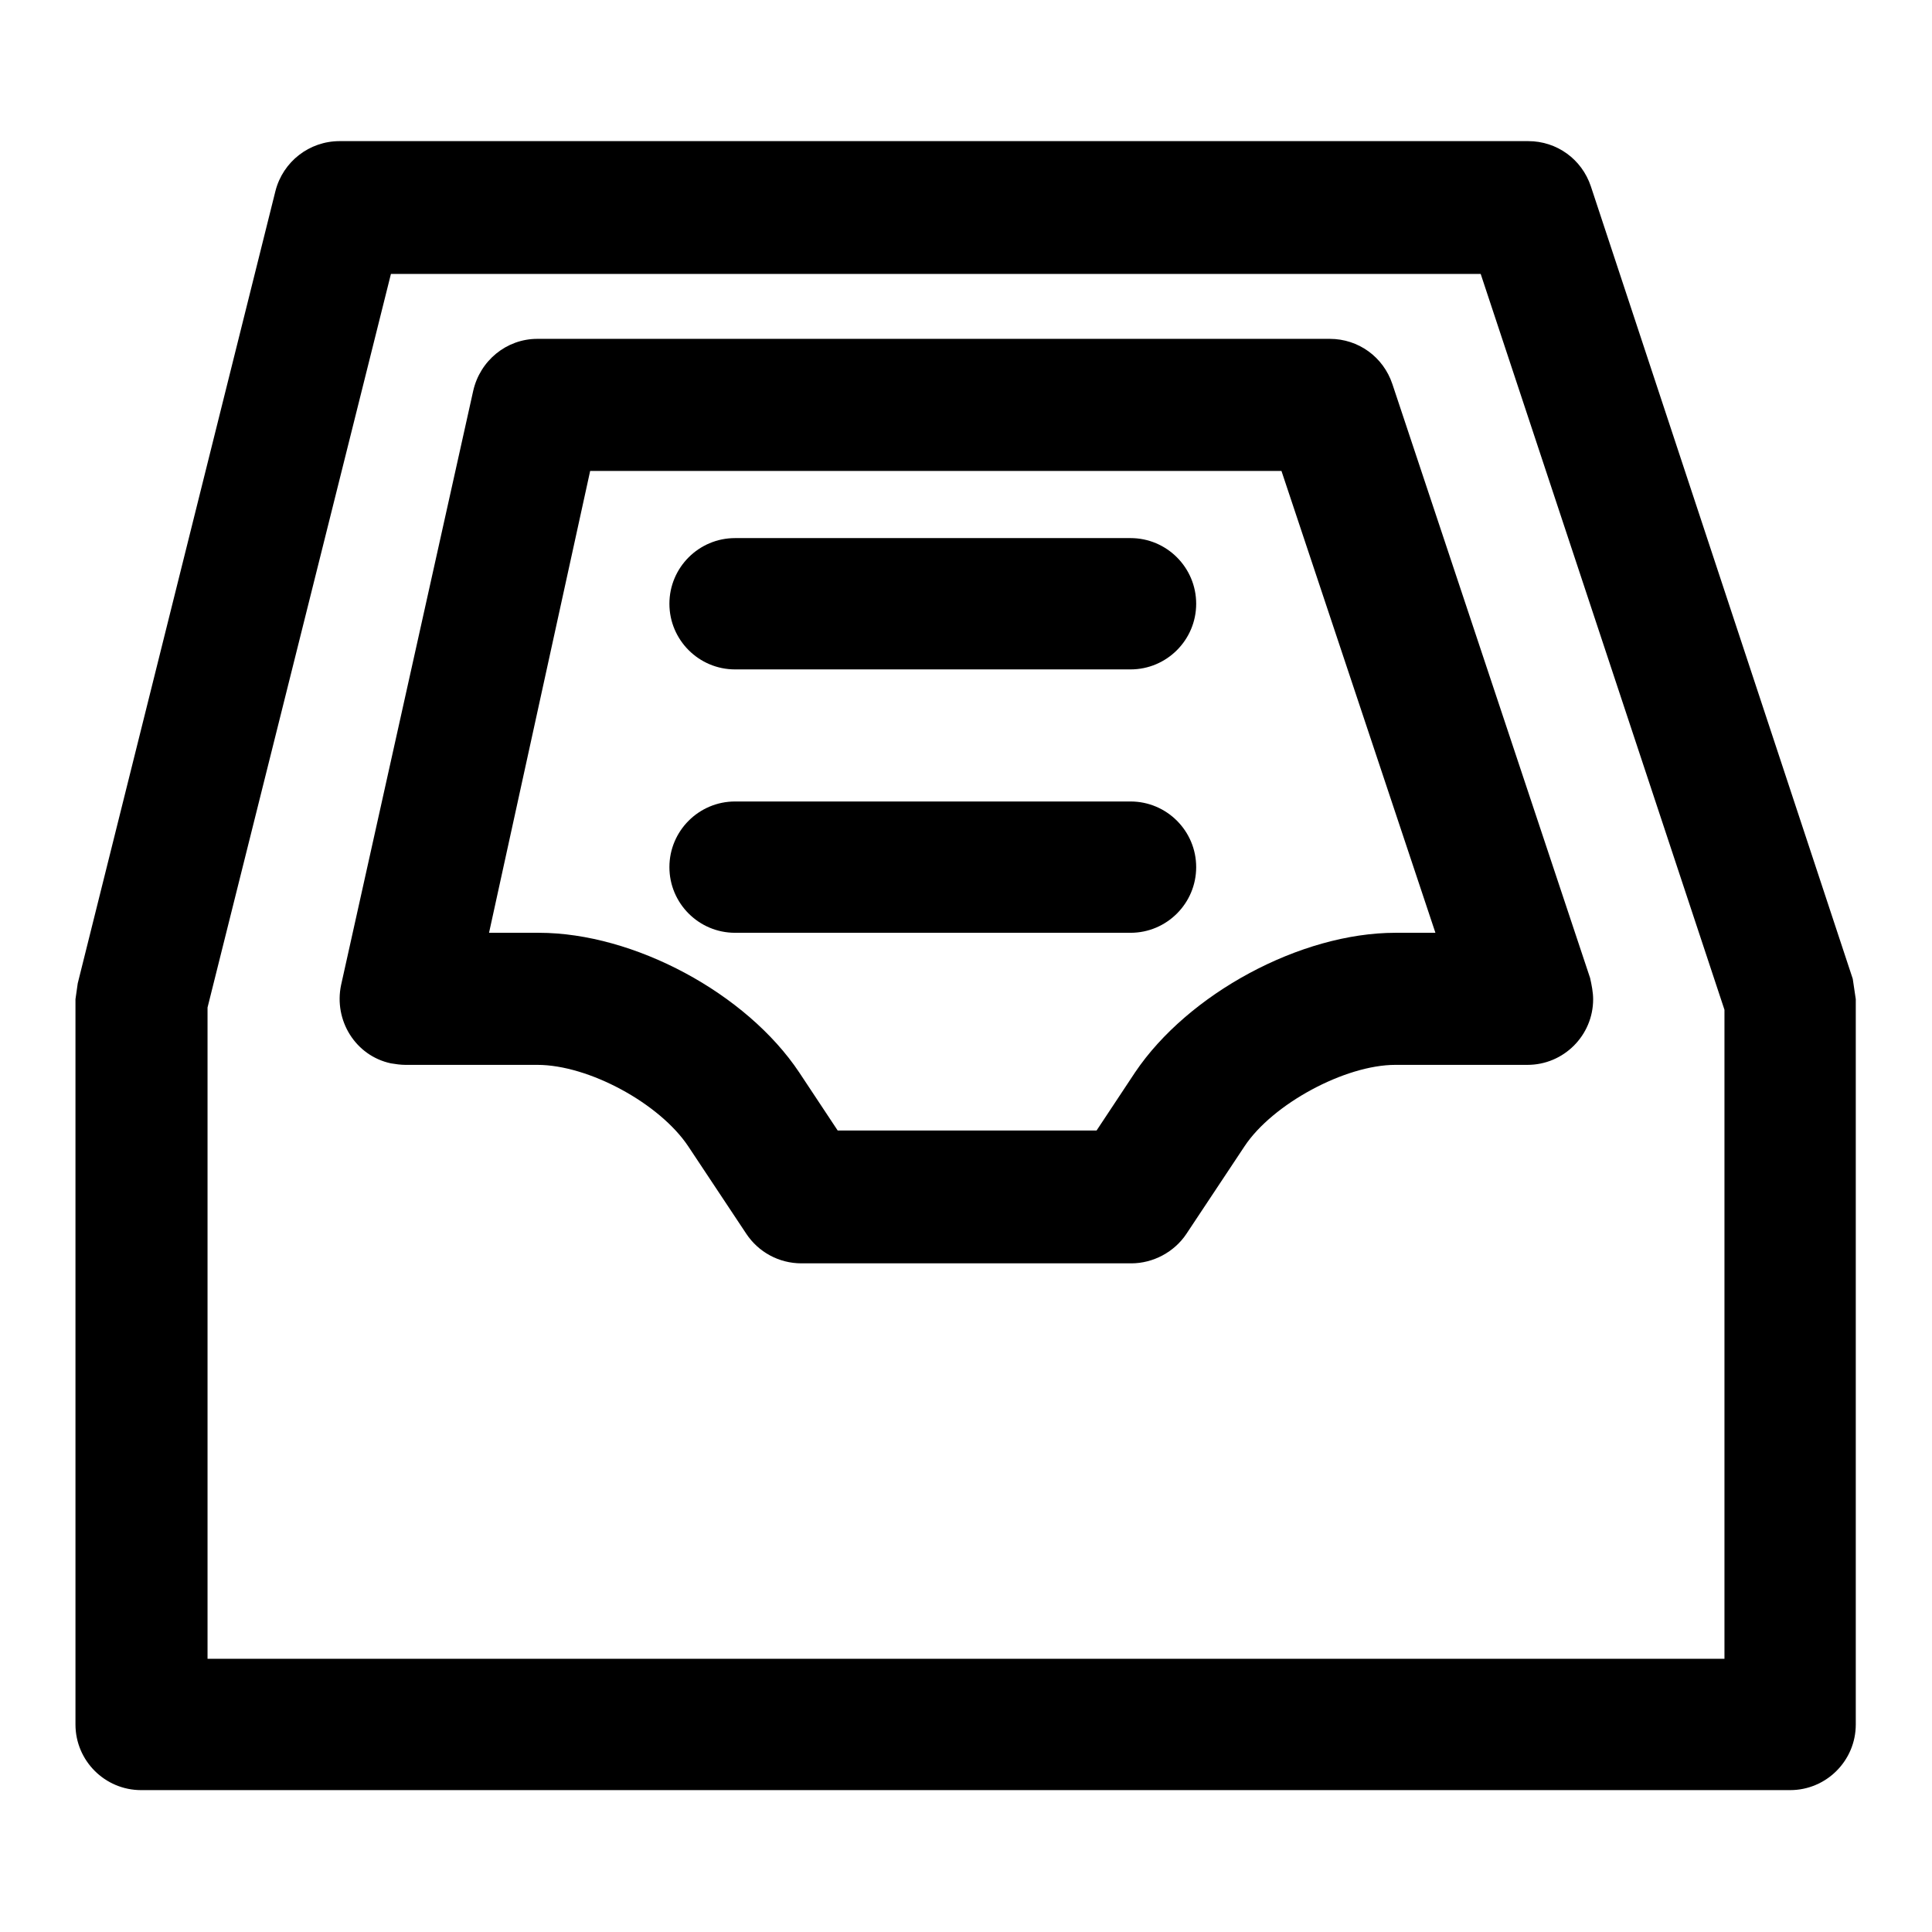 <?xml version="1.0" encoding="utf-8"?>
<!-- Svg Vector Icons : http://www.onlinewebfonts.com/icon -->
<!DOCTYPE svg PUBLIC "-//W3C//DTD SVG 1.1//EN" "http://www.w3.org/Graphics/SVG/1.1/DTD/svg11.dtd">
<svg version="1.1" xmlns="http://www.w3.org/2000/svg" xmlns:xlink="http://www.w3.org/1999/xlink" x="0px" y="0px" viewBox="0 0 256 256" enable-background="new 0 0 256 256" xml:space="preserve">
<g> <path fill="#000000" d="M27.5,133.5l24.3-97.2h144.4l32.3,97.5v86h-201V133.5z M10,228.5c0,4.8,3.9,8.7,8.7,8.7l0,0h218.5 c4.8,0,8.7-3.9,8.7-8.7v-96.1l-0.4-2.7L210.8,24.7c-1.2-3.6-4.5-6-8.3-6H45c-4,0-7.5,2.7-8.5,6.6L10.3,130.3l-0.3,2.1V228.5z  M78.2,62.4h91.6l20.4,61.2h-5.3c-12.6,0-27.5,8.1-34.5,18.5l-5.1,7.7h-34.3l-5.1-7.7c-7-10.5-21.9-18.5-34.5-18.5h-6.6L78.2,62.4z  M45.2,130.5c-1,4.7,1.9,9.4,6.6,10.4c0.6,0.1,1.3,0.2,1.9,0.2h17.5c6.8,0,16.2,5.1,20,10.8l7.7,11.6c1.6,2.4,4.3,3.9,7.3,3.9h43.7 c2.9,0,5.7-1.5,7.3-3.9l7.7-11.6c3.7-5.6,13.3-10.8,20-10.8h17.5c4.8,0,8.7-3.9,8.7-8.7c0-0.9-0.2-1.9-0.4-2.8l-26.2-78.7 c-1.2-3.6-4.5-6-8.3-6H71.2c-4.1,0-7.6,2.9-8.5,6.9L45.2,130.5L45.2,130.5z M97.4,123.6h52.4c4.8,0,8.7-3.9,8.7-8.7 c0-4.8-3.9-8.7-8.7-8.7H97.4c-4.8,0-8.7,3.9-8.7,8.7C88.7,119.7,92.6,123.6,97.4,123.6z M97.4,88.7h52.4c4.8,0,8.7-3.9,8.7-8.7 c0-4.8-3.9-8.7-8.7-8.7H97.4c-4.8,0-8.7,3.9-8.7,8.7C88.7,84.8,92.6,88.7,97.4,88.7z"/></g>
</svg>